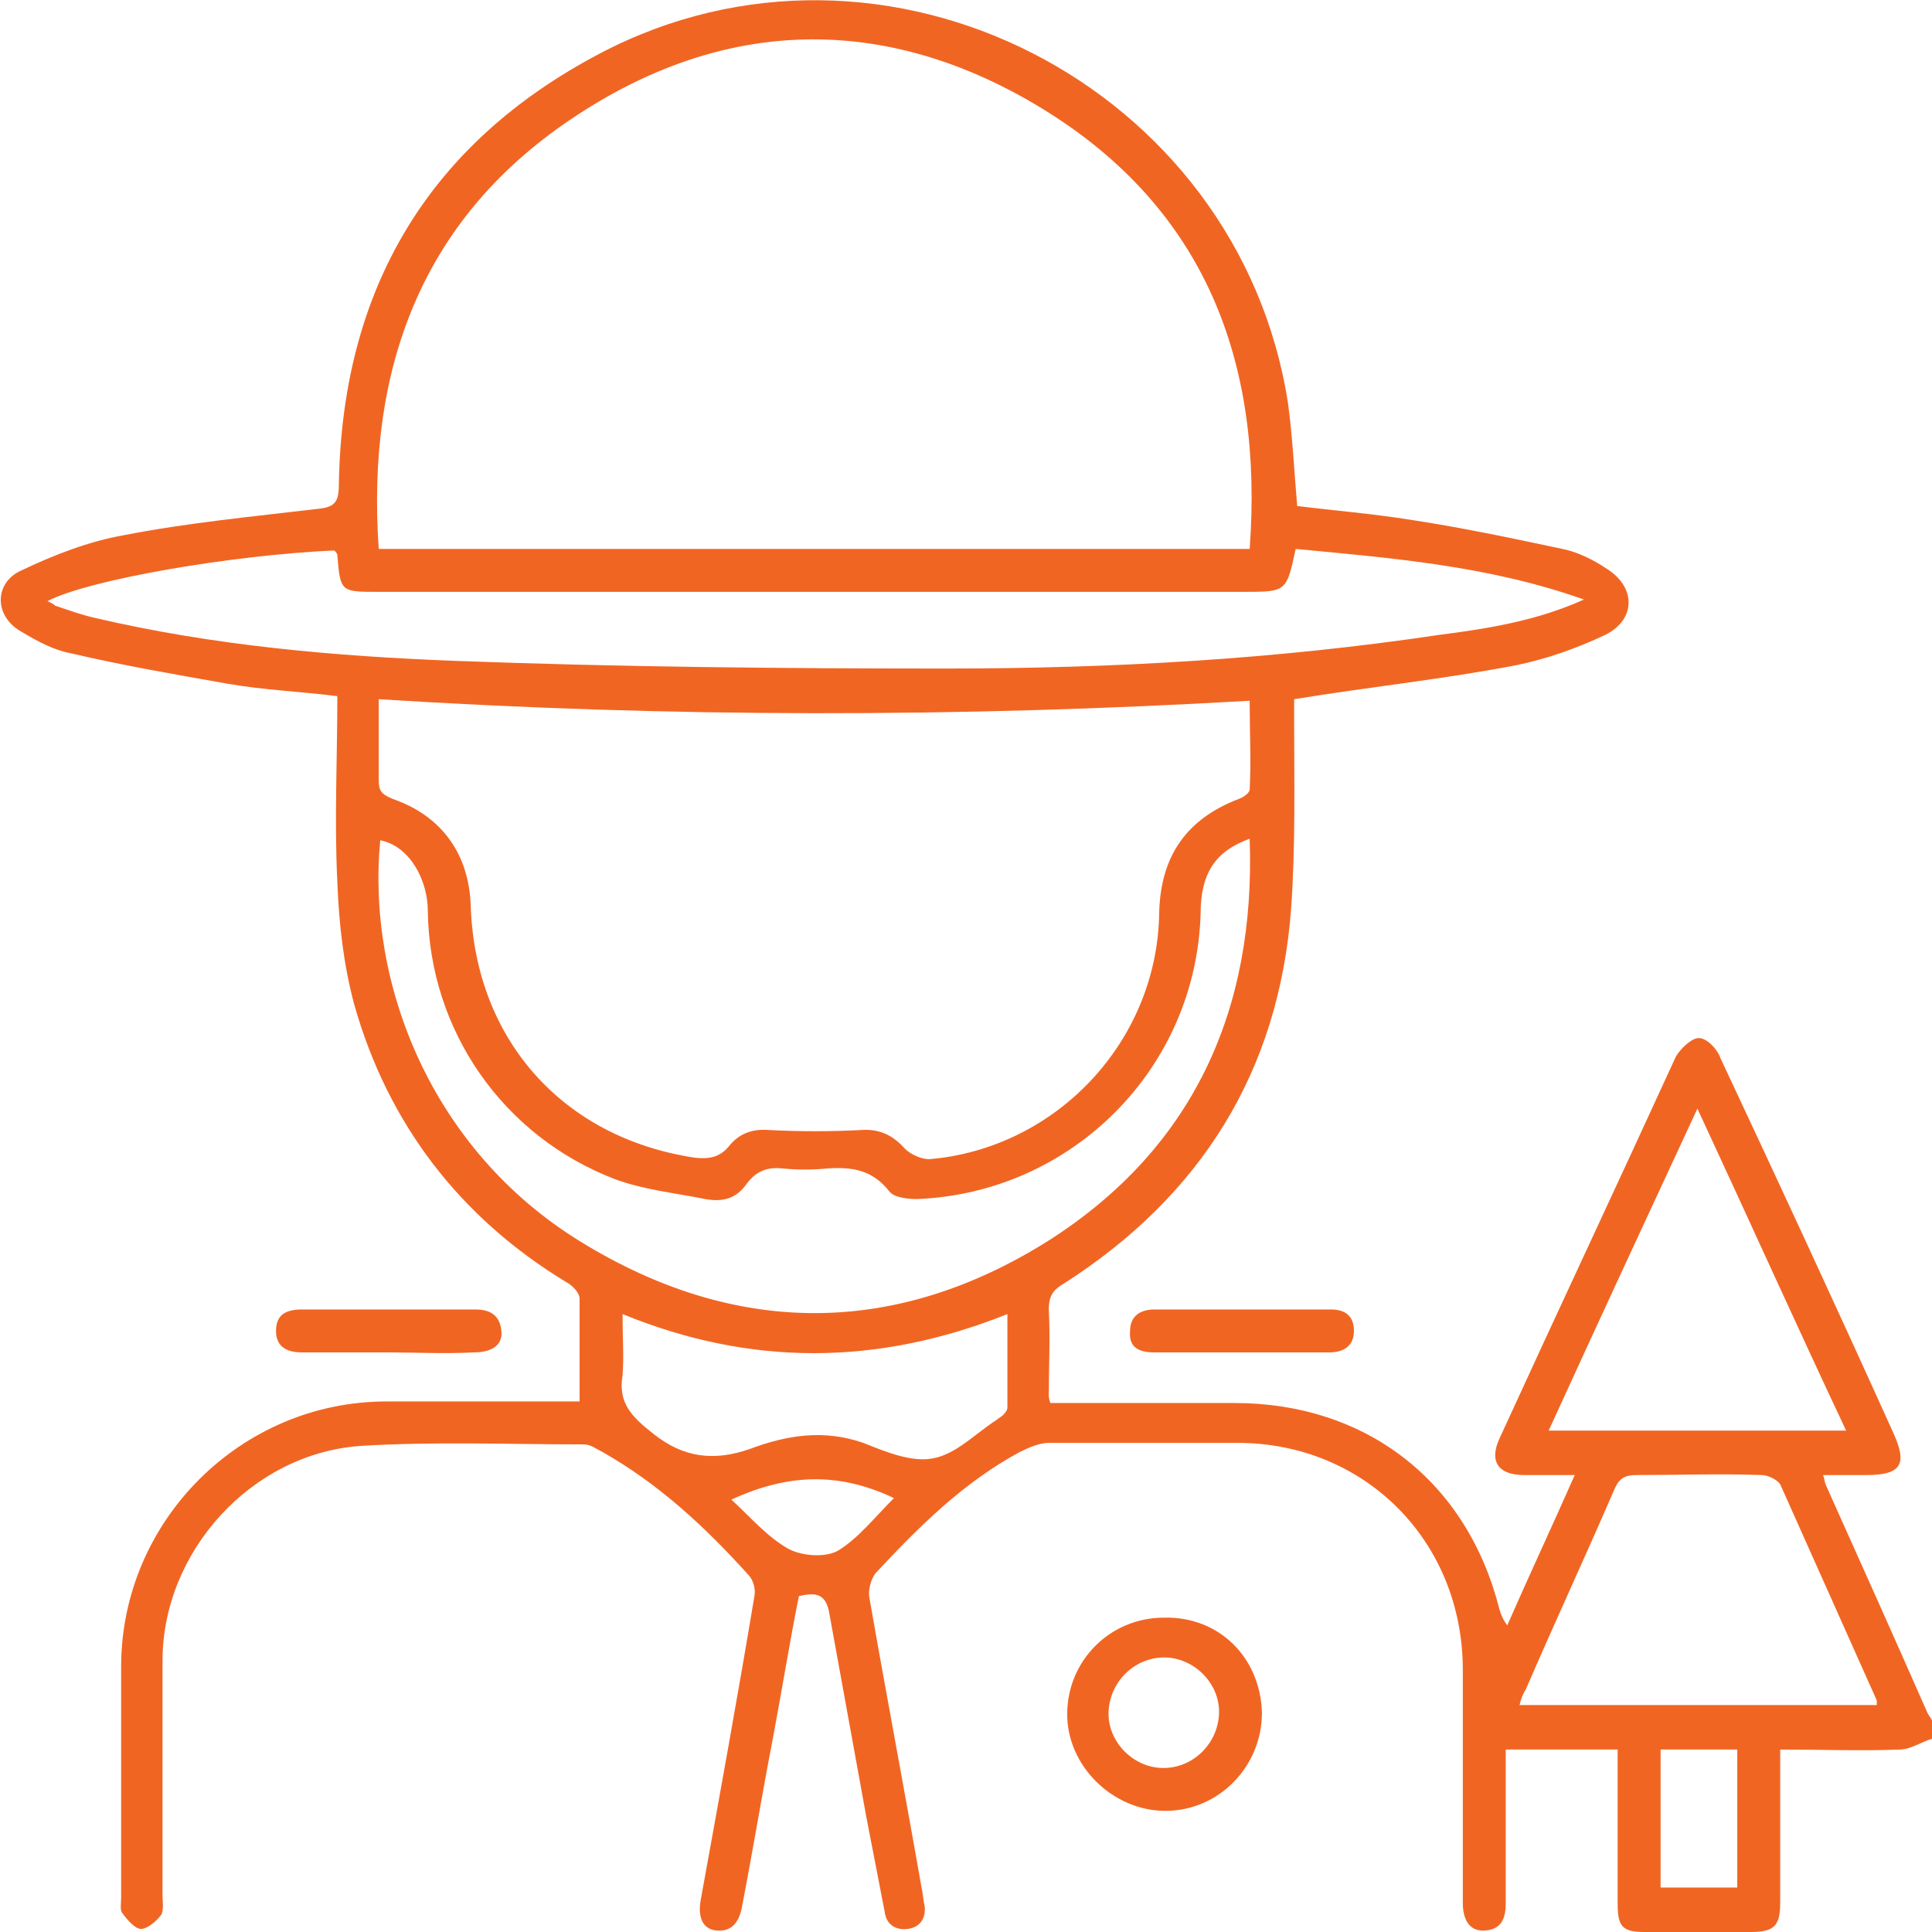 <?xml version="1.0" encoding="utf-8"?>
<!-- Generator: Adobe Illustrator 28.3.0, SVG Export Plug-In . SVG Version: 6.00 Build 0)  -->
<svg version="1.1" id="Layer_1" xmlns="http://www.w3.org/2000/svg" xmlns:xlink="http://www.w3.org/1999/xlink" x="0px" y="0px"
	 viewBox="0 0 126 126" style="enable-background:new 0 0 126 126;" xml:space="preserve">
<style type="text/css">
	.st0{fill:#F16523;}
	.st1{fill-rule:evenodd;clip-rule:evenodd;fill:#424242;}
	.st2{fill:#FFFFFF;}
	.st3{fill:none;}
	.st4{fill:#F16523;stroke:#F16523;stroke-width:0.9;stroke-miterlimit:10;}
	.st5{fill:#F16523;stroke:#F16523;stroke-width:1.134;stroke-miterlimit:10;}
	.st6{clip-path:url(#SVGID_00000101814987913498935390000012847651139865113533_);}
	.st7{fill:none;stroke:#000000;stroke-width:3.691;stroke-linecap:round;stroke-linejoin:round;stroke-miterlimit:13.333;}
	.st8{fill:#F16523;stroke:#F16523;stroke-width:0.25;stroke-miterlimit:10;}
	.st9{fill:none;stroke:#000000;stroke-width:2.8;stroke-linecap:round;stroke-linejoin:round;stroke-miterlimit:10;}
	.st10{stroke:#000000;stroke-width:0.75;stroke-miterlimit:10;}
	.st11{stroke:#000000;stroke-width:0.5;stroke-miterlimit:10;}
</style>
<g>
	<path class="st0" d="M126,113.4c-0.7,0.2-1.4,0.7-2.1,0.7c-2.5,0.1-5.1,0-7.8,0c0,0.5,0,0.9,0,1.3c0,2.9,0,5.8,0,8.7
		c0,1.5-0.4,1.9-1.9,1.9c-2.3,0-4.7,0-7,0c-1.4,0-1.7-0.4-1.7-1.8c0-2.9,0-5.8,0-8.7c0-0.4,0-0.9,0-1.4c-2.4,0-4.8,0-7.3,0
		c0,0.8,0,1.6,0,2.4c0,2.5,0,5.1,0,7.6c0,0.9-0.2,1.7-1.3,1.8c-0.9,0.1-1.5-0.5-1.5-1.8c0-5.1,0-10.2,0-15.2
		c0-8.4-6.4-14.8-14.7-14.8c-4.1,0-8.2,0-12.3,0c-0.6,0-1.3,0.3-1.9,0.6c-3.7,2-6.6,4.9-9.4,7.9c-0.3,0.4-0.5,1.1-0.4,1.6
		c1.1,6.3,2.3,12.6,3.4,18.9c0.1,0.4,0.1,0.8,0.2,1.2c0.1,0.8-0.3,1.4-1.1,1.5c-0.8,0.1-1.4-0.3-1.5-1.1c-0.4-2.1-0.8-4.1-1.2-6.2
		c-0.8-4.4-1.6-8.8-2.4-13.2c-0.2-1.3-0.8-1.5-2-1.2c-0.6,3-1.1,6.1-1.7,9.3c-0.7,3.6-1.3,7.3-2,10.9c-0.2,1.2-0.8,1.7-1.7,1.6
		c-0.9-0.1-1.2-0.9-1-2c1.2-6.6,2.4-13.2,3.5-19.8c0.1-0.5-0.1-1.1-0.4-1.4c-2.8-3.1-5.8-5.9-9.5-8c-0.4-0.2-0.8-0.5-1.2-0.5
		c-4.9,0-9.8-0.2-14.6,0.1c-7.1,0.5-12.9,6.9-12.9,14c0,5.1,0,10.2,0,15.3c0,0.4,0.1,1-0.1,1.3c-0.3,0.4-0.9,0.9-1.3,0.9
		c-0.4,0-0.9-0.6-1.2-1c-0.2-0.2-0.1-0.7-0.1-1c0-5,0-10.1,0-15.1c0-9.5,7.8-17.3,17.3-17.3c3.7,0,7.5,0,11.2,0c0.4,0,0.9,0,1.4,0
		c0-2.3,0-4.5,0-6.7c0-0.4-0.5-0.9-0.9-1.1C30,79.4,25.3,73.3,23.1,65.5c-0.7-2.6-1-5.3-1.1-8c-0.2-4,0-8,0-12.1
		c-2.4-0.3-4.8-0.4-7.1-0.8C11.5,44,8,43.4,4.6,42.6c-1.1-0.2-2.2-0.8-3.2-1.4c-1.8-1-1.8-3.2,0-4c2.1-1,4.4-1.9,6.7-2.3
		c4.1-0.8,8.3-1.2,12.5-1.7c1.2-0.1,1.5-0.4,1.5-1.6c0.2-12.7,5.8-22.2,17-28.1c18.6-9.8,41.7,2.1,44.9,22.8
		c0.3,2.2,0.4,4.4,0.6,6.7c2.4,0.3,4.9,0.5,7.4,0.9c3.3,0.5,6.6,1.2,9.9,1.9c1,0.2,2,0.7,2.9,1.3c1.9,1.2,1.9,3.3-0.1,4.3
		c-1.9,0.9-3.9,1.6-5.9,2c-4.7,0.9-9.5,1.4-14.4,2.2c0,0.3,0,0.7,0,1.1c0,4.2,0.1,8.4-0.2,12.6c-0.8,10.6-5.9,18.7-14.8,24.4
		c-0.7,0.4-1,0.8-1,1.7c0.1,1.9,0,3.7,0,5.6c0,0.1,0,0.2,0.1,0.5c0.4,0,0.8,0,1.2,0c3.6,0,7.2,0,10.8,0c8.6,0,15.2,5.1,17.3,13.5
		c0.1,0.3,0.2,0.6,0.5,1c1.4-3.2,2.9-6.4,4.4-9.8c-1.2,0-2.3,0-3.3,0c-1.7,0-2.3-0.9-1.6-2.4c3.8-8.3,7.7-16.6,11.5-24.9
		c0.3-0.5,1-1.2,1.5-1.2c0.5,0,1.2,0.7,1.4,1.3c3.8,8.1,7.6,16.3,11.3,24.5c0.9,2,0.5,2.7-1.8,2.7c-0.9,0-1.8,0-2.8,0
		c0.1,0.3,0.1,0.5,0.2,0.7c2.2,4.9,4.4,9.8,6.6,14.8c0.1,0.2,0.2,0.3,0.3,0.5C126,112.6,126,113,126,113.4z M81.5,35.8
		c0.9-12.2-2.9-22.2-13.5-28.7C57.7,0.8,47.1,1.1,37.2,7.8c-9.8,6.6-13.3,16.4-12.5,28C43.7,35.8,62.5,35.8,81.5,35.8z M24.7,45.6
		c0,1.8,0,3.6,0,5.3c0,0.7,0.2,0.9,0.9,1.2c3.2,1.1,5,3.6,5.1,7c0.3,8.7,6,15.1,14.6,16.4c0.9,0.1,1.6,0,2.2-0.7
		c0.7-0.9,1.6-1.2,2.7-1.1c2,0.1,4,0.1,5.9,0c1.2-0.1,2.1,0.3,2.9,1.2c0.4,0.4,1.1,0.7,1.6,0.7c8.3-0.7,14.9-7.7,15-16.1
		c0.1-3.7,1.8-6.1,5.2-7.4c0.3-0.1,0.7-0.4,0.7-0.6c0.1-1.9,0-3.8,0-5.8C62.5,46.8,43.7,46.8,24.7,45.6z M3.1,39.2
		c0.2,0.1,0.4,0.2,0.5,0.3c0.9,0.3,1.7,0.6,2.6,0.8c7.7,1.8,15.6,2.5,23.5,2.8c10.6,0.4,21.3,0.5,32,0.5c10.8,0,21.5-0.6,32.2-2.2
		c3.1-0.4,6.3-0.9,9.4-2.3c-6.2-2.2-12.5-2.7-18.8-3.3c-0.6,2.8-0.6,2.8-3.4,2.8c-18.8,0-37.6,0-56.4,0c-2.5,0-2.5,0-2.7-2.4
		c0-0.1-0.1-0.2-0.2-0.3C15.1,36.2,5.8,37.8,3.1,39.2z M24.8,54.8C23.9,64.1,28.1,75,37.9,81c10.1,6.2,20.5,6.2,30.5-0.1
		c9.4-6,13.5-15,13.1-26.2c-2.2,0.8-3.2,2.2-3.2,4.9c-0.3,10.1-8.4,18.2-18.5,18.6c-0.6,0-1.5-0.1-1.8-0.5c-1.1-1.4-2.4-1.6-4-1.5
		c-1,0.1-2,0.1-3,0c-1-0.1-1.7,0.2-2.3,1c-0.7,1-1.6,1.2-2.7,1c-2-0.4-4-0.6-5.9-1.3c-7.3-2.8-12.1-9.7-12.2-17.5
		C27.9,57.5,26.8,55.2,24.8,54.8z M99.1,111.2c7.8,0,15.6,0,23.3,0c0-0.2,0-0.3,0-0.3c-2.1-4.7-4.2-9.4-6.3-14.1
		c-0.2-0.3-0.8-0.6-1.2-0.6c-2.7-0.1-5.5,0-8.2,0c-0.7,0-1.1,0.2-1.4,0.9c-1.9,4.4-3.9,8.7-5.8,13.1
		C99.3,110.5,99.2,110.8,99.1,111.2z M101,93.3c6.5,0,12.9,0,19.4,0c-3.3-7-6.4-13.9-9.7-21C107.4,79.4,104.2,86.3,101,93.3z
		 M40.6,85.7c0,1.5,0.1,2.8,0,4c-0.3,1.8,0.6,2.7,2,3.8c2,1.6,4,1.8,6.3,1c2.4-0.9,4.8-1.3,7.4-0.4c1.5,0.6,3.2,1.3,4.6,1
		c1.5-0.3,2.7-1.6,4.1-2.5c0.1-0.1,0.3-0.2,0.4-0.3c0.1-0.1,0.3-0.3,0.3-0.5c0-2,0-4,0-6.1C57.2,89.1,48.9,89.1,40.6,85.7z
		 M108.3,114.1c0,3,0,6,0,9c1.7,0,3.3,0,5,0c0-3.1,0-6,0-9C111.6,114.1,110,114.1,108.3,114.1z M58.3,97.7
		c-3.6-1.7-6.9-1.6-10.6,0.1c1.3,1.2,2.3,2.4,3.7,3.2c0.9,0.5,2.5,0.6,3.3,0.1C56,100.3,57.1,98.9,58.3,97.7z"/>
	<path class="st0" d="M82.3,111.7c0,3.5-2.8,6.4-6.3,6.4c-3.4,0-6.4-2.9-6.4-6.3c0-3.5,2.8-6.3,6.3-6.3
		C79.5,105.4,82.2,108.1,82.3,111.7z M76.1,108.1c-2-0.1-3.7,1.5-3.8,3.5c-0.1,1.9,1.5,3.6,3.4,3.7c2,0.1,3.7-1.5,3.8-3.5
		C79.6,109.9,78,108.2,76.1,108.1z"/>
	<path class="st0" d="M80.9,88.2c-1.9,0-3.7,0-5.6,0c-1,0-1.7-0.3-1.6-1.4c0-1,0.7-1.4,1.6-1.4c3.8,0,7.7,0,11.5,0
		c0.9,0,1.5,0.4,1.5,1.4c0,1-0.7,1.4-1.6,1.4C84.7,88.2,82.8,88.2,80.9,88.2z"/>
	<path class="st0" d="M25.3,88.2c-1.9,0-3.7,0-5.6,0c-0.9,0-1.7-0.3-1.7-1.4c0-1.1,0.7-1.4,1.7-1.4c3.8,0,7.5,0,11.3,0
		c1,0,1.6,0.4,1.7,1.4c0.1,0.9-0.6,1.4-1.8,1.4C29,88.3,27.1,88.2,25.3,88.2z"/>
</g>
</svg>
